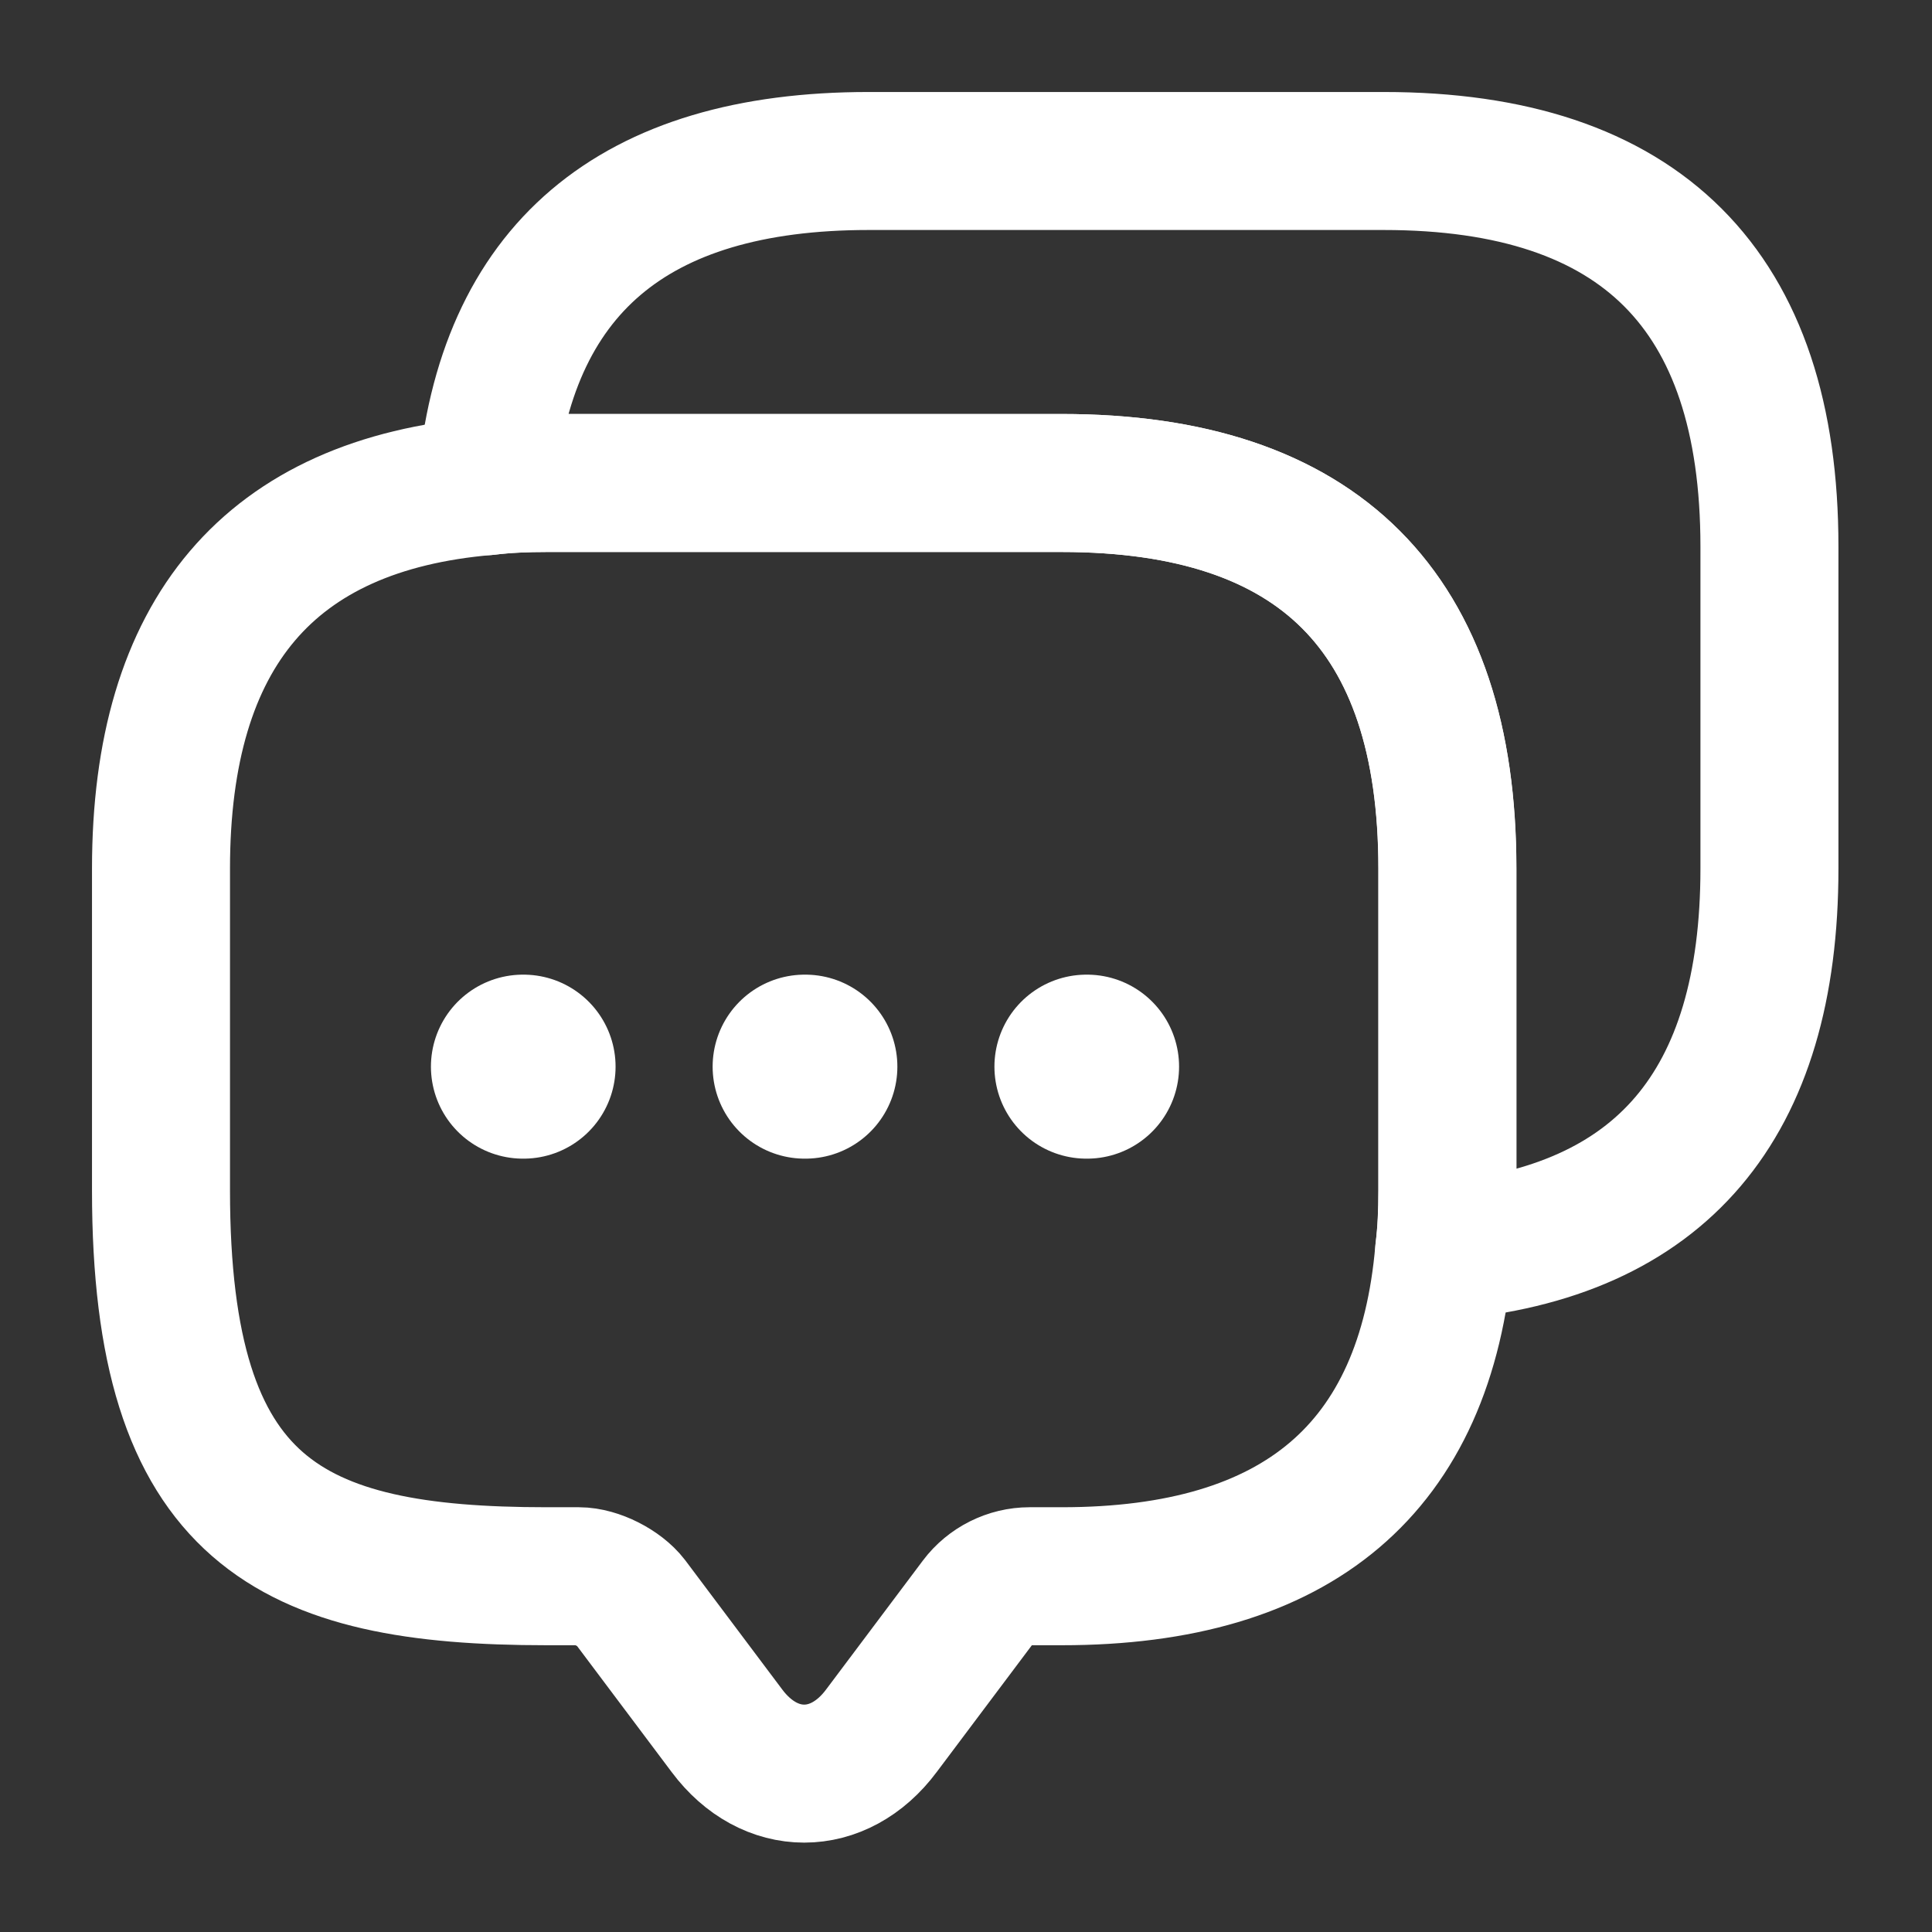<svg width="21" height="21" viewBox="0 0 21 21" fill="none" xmlns="http://www.w3.org/2000/svg">
<rect x="0" y="0" width="21" height="21" fill="#333333" stroke="none"/>
<path d="M15.732 9.441V12.941C15.732 13.169 15.724 13.387 15.697 13.598C15.496 15.96 14.105 17.133 11.541 17.133H11.191C10.973 17.133 10.762 17.238 10.631 17.413L9.581 18.812C9.118 19.434 8.365 19.434 7.901 18.812L6.851 17.413C6.737 17.264 6.484 17.133 6.291 17.133H5.941C3.15 17.133 1.75 16.441 1.75 12.941V9.441C1.75 6.878 2.931 5.486 5.285 5.285C5.495 5.259 5.714 5.25 5.941 5.25H11.541C14.332 5.25 15.732 6.65 15.732 9.441Z" stroke="white" stroke-width="1.5" stroke-miterlimit="10" stroke-linecap="round" stroke-linejoin="round"/>
<path d="M19.233 5.941V9.441C19.233 12.014 18.051 13.396 15.698 13.598C15.724 13.387 15.733 13.169 15.733 12.941V9.441C15.733 6.65 14.333 5.25 11.541 5.25H5.941C5.714 5.25 5.495 5.259 5.285 5.285C5.486 2.931 6.878 1.75 9.441 1.75H15.041C17.833 1.75 19.233 3.15 19.233 5.941Z" stroke="white" stroke-width="1.5" stroke-miterlimit="10" stroke-linecap="round" stroke-linejoin="round"/>
<path d="M11.809 11.594H11.816" stroke="white" stroke-width="2" stroke-linecap="round" stroke-linejoin="round"/>
<path d="M8.746 11.594H8.754" stroke="white" stroke-width="2" stroke-linecap="round" stroke-linejoin="round"/>
<path d="M5.684 11.594H5.691" stroke="white" stroke-width="2" stroke-linecap="round" stroke-linejoin="round"/>
</svg>
